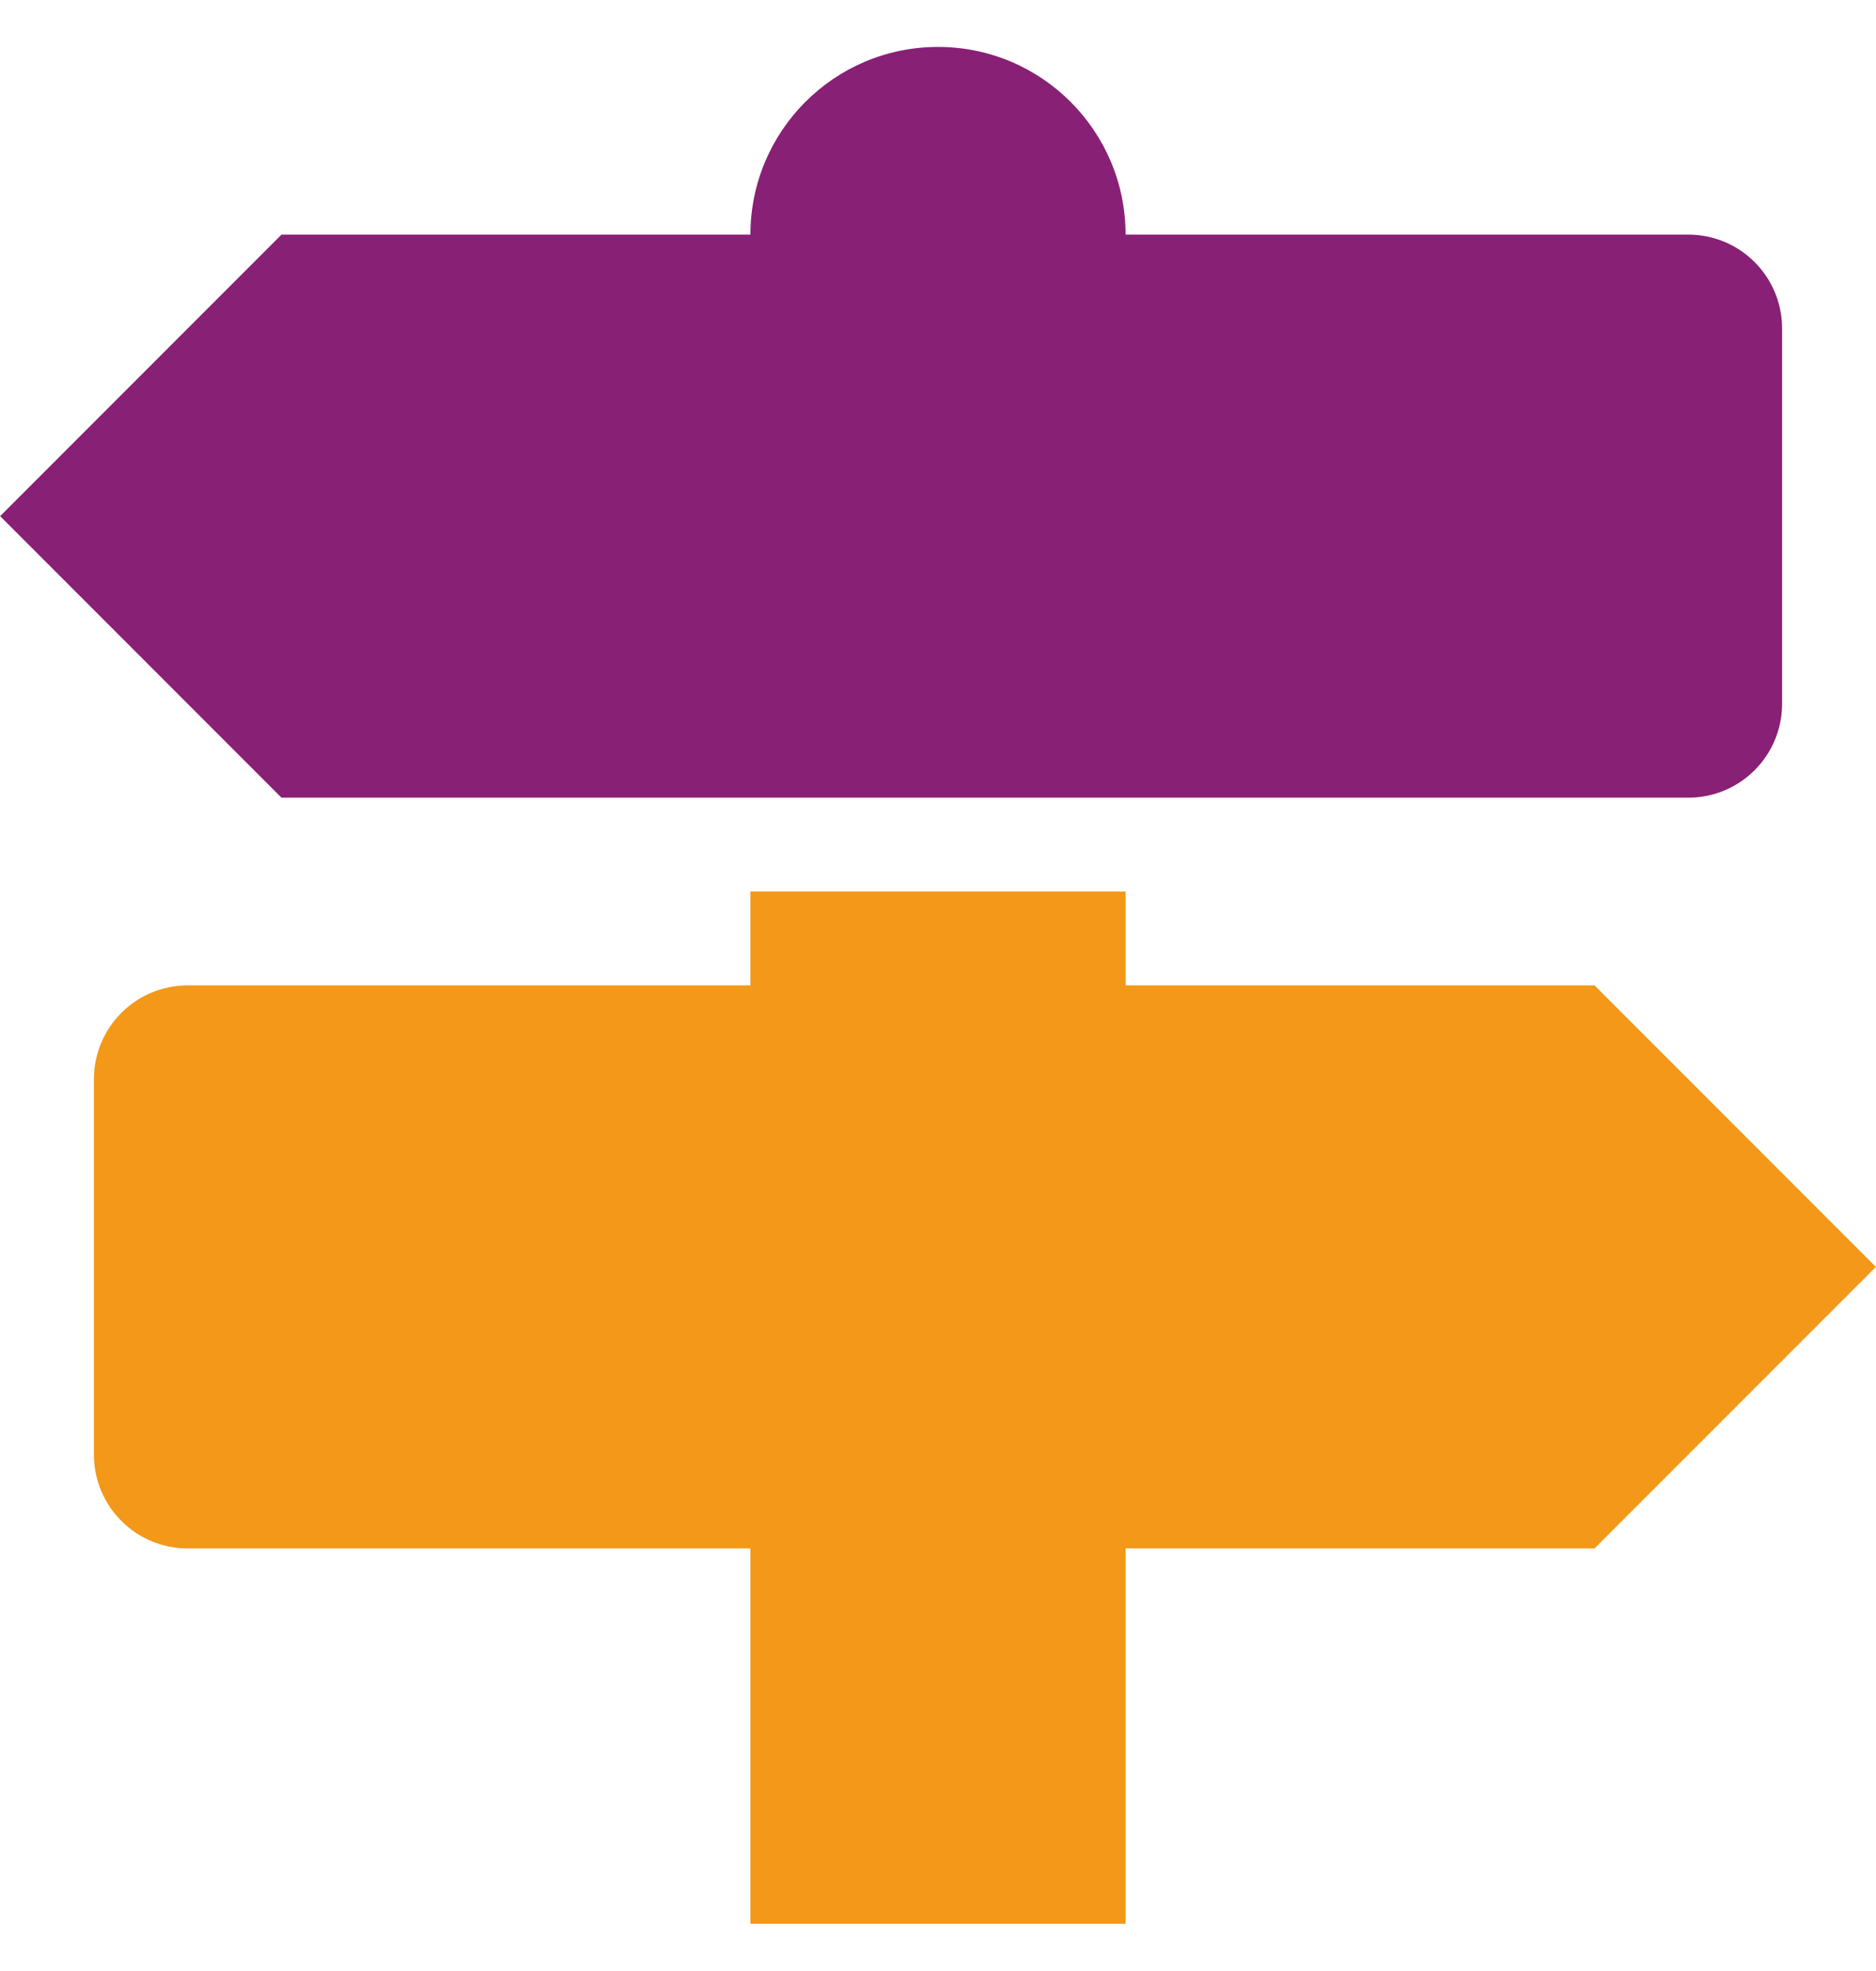 <?xml version="1.0" encoding="UTF-8"?><svg id="signpost" xmlns="http://www.w3.org/2000/svg" viewBox="0 0 120.016 126"><defs><style>.cls-1{fill:#882075;}.cls-1,.cls-2{stroke-width:0px;}.cls-2{fill:#f39819;}</style></defs><path class="cls-2" d="m72.008,63h30l18,18-18,18h-30v24h-24v-24H12.008c-3.314,0-6-2.686-6-6v-24c0-3.314,2.686-6,6-6h36v-6h24v6Z"/><path class="cls-1" d="m48.008,15c0-6.627,5.373-12,12-12s12,5.373,12,12h36c3.314,0,6,2.686,6,6v24c0,3.314-2.686,6-6,6H18.008L.008,33,18.008,15h30Z"/></svg>

